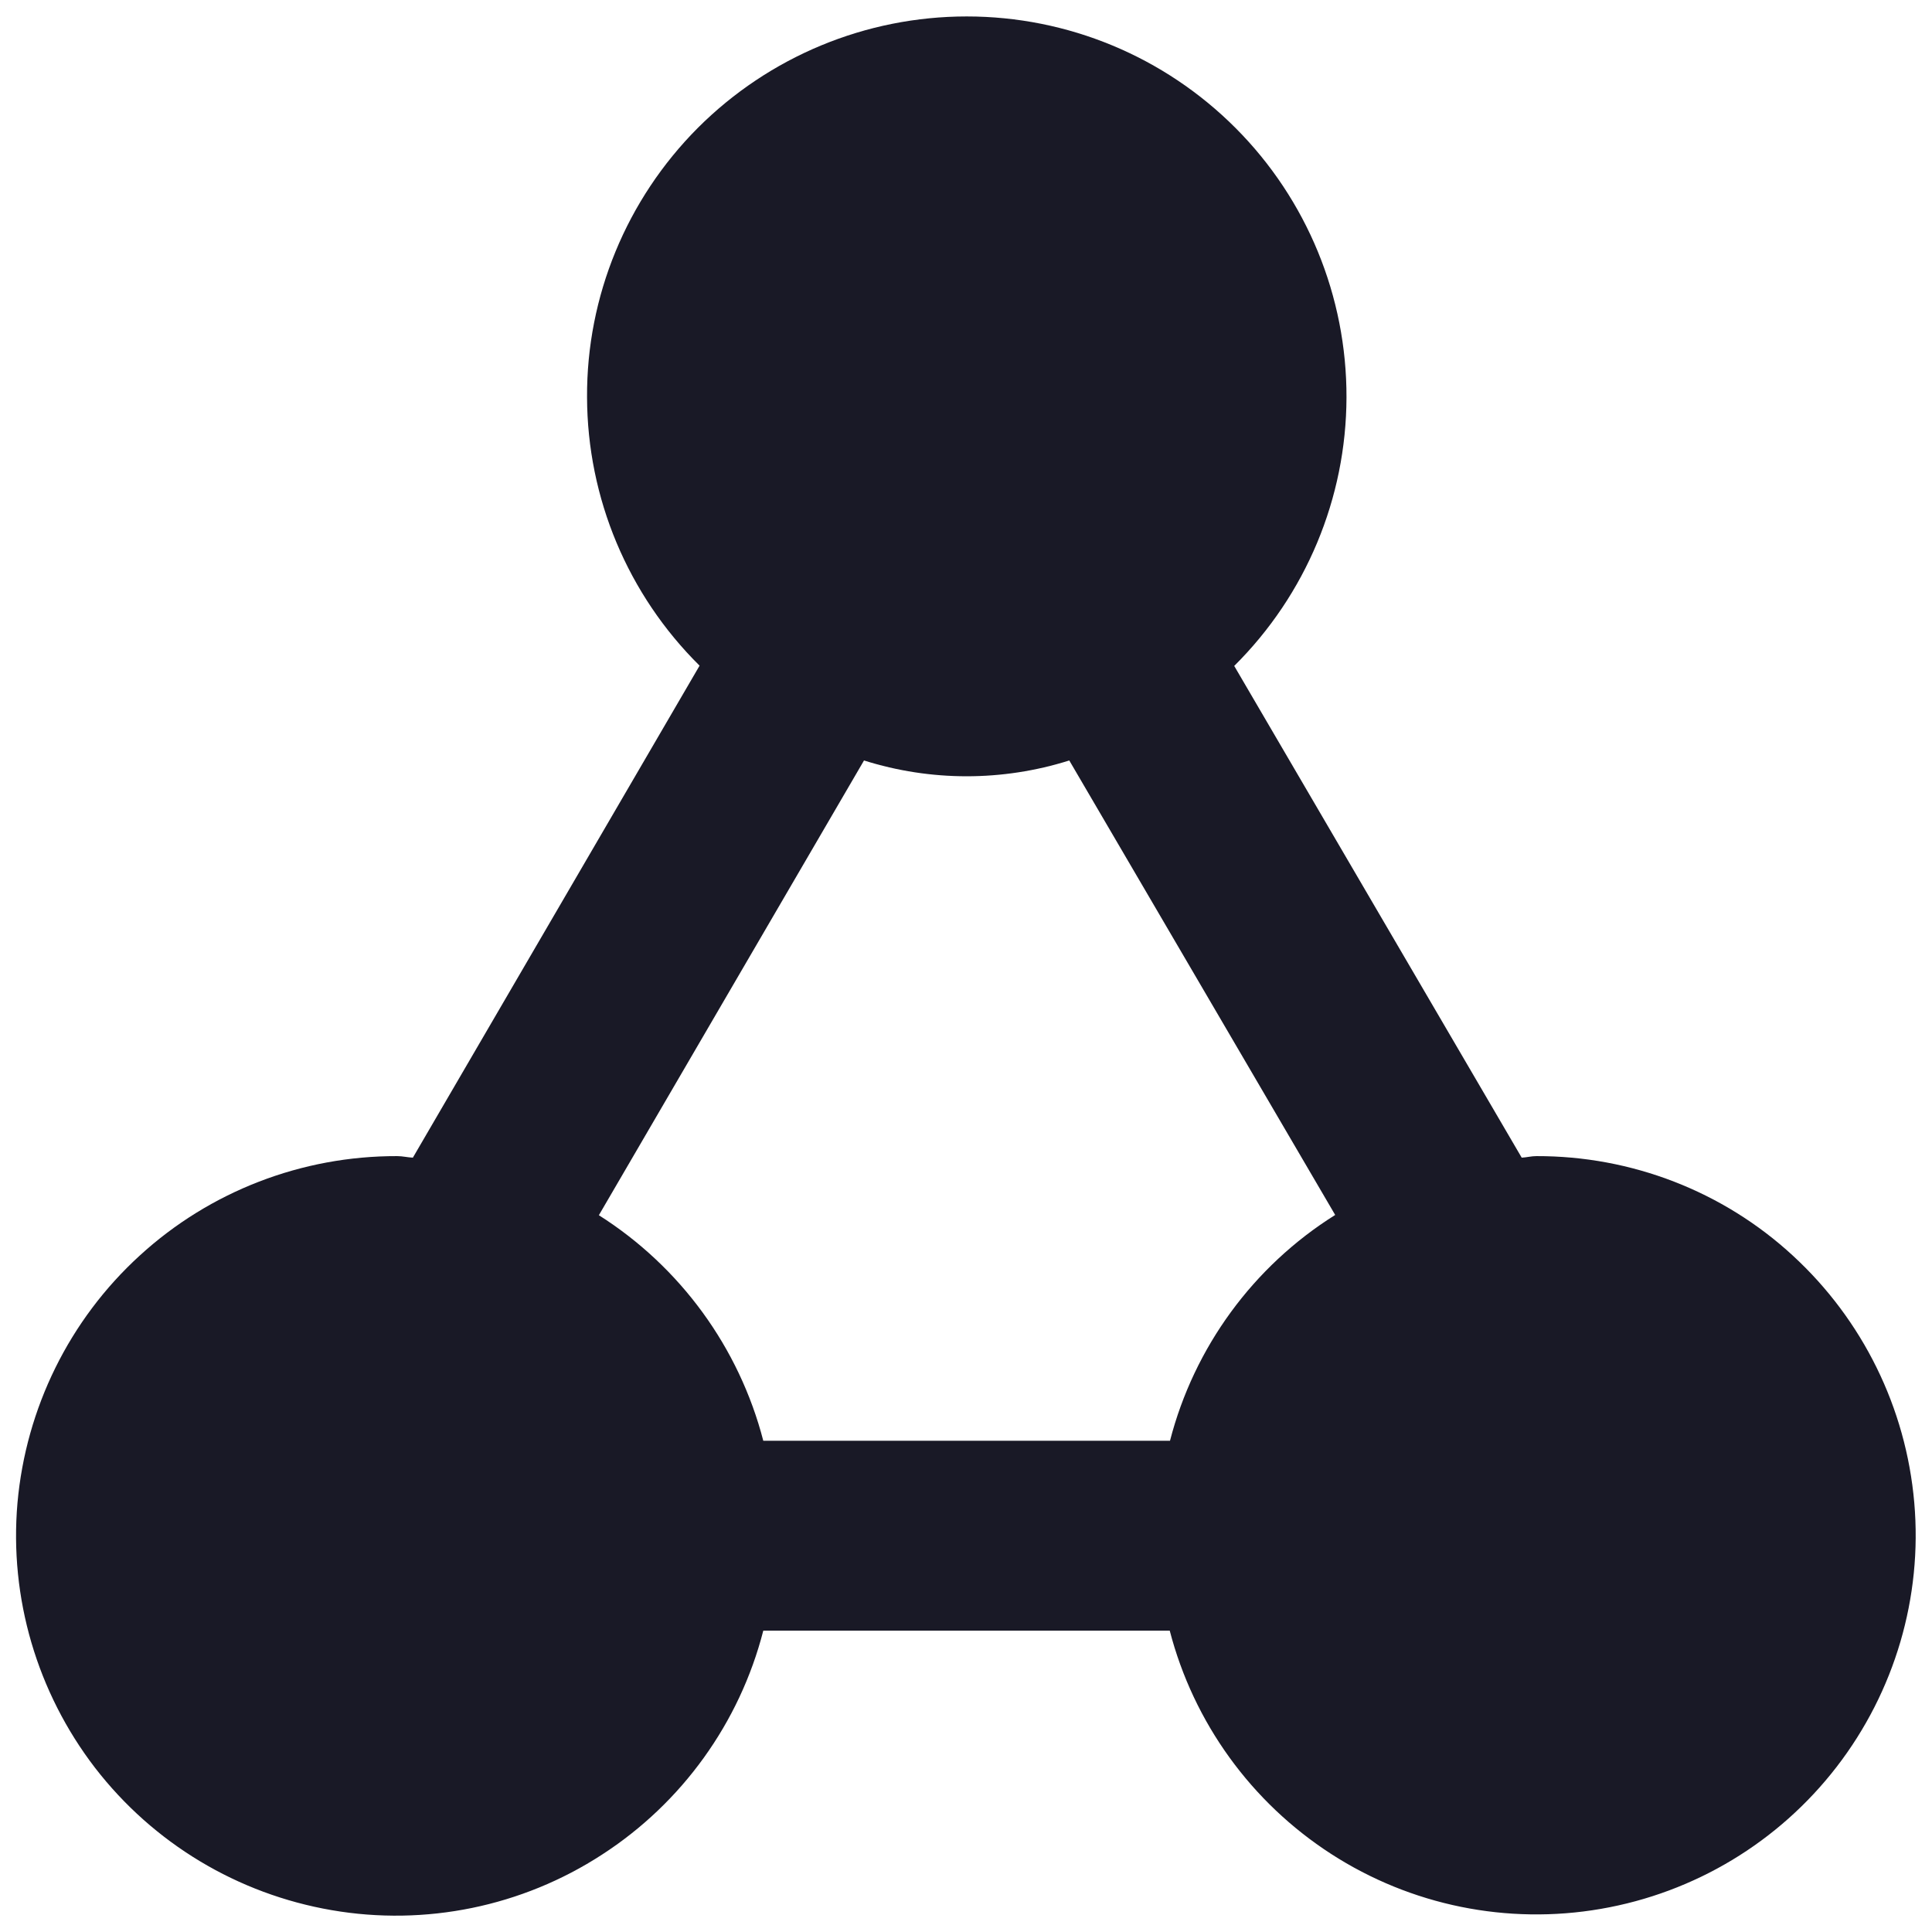 <?xml version="1.0" encoding="utf-8"?>
<!-- Generator: Adobe Illustrator 23.0.5, SVG Export Plug-In . SVG Version: 6.00 Build 0)  -->
<svg version="1.1" id="Layer_1" xmlns="http://www.w3.org/2000/svg" xmlns:xlink="http://www.w3.org/1999/xlink" x="0px" y="0px"
	 viewBox="0 0 752 752" style="enable-background:new 0 0 752 752;" xml:space="preserve">
<style type="text/css">
	.st0{fill:#191926;}
</style>
<g>
	<path class="st0" d="M598,450c-2,0-3.7,0.5-5.7,0.6L480.4,259.2c27.9-27.7,43.6-65.3,43.7-104.5c0.1-39.3-15.4-77-43.1-104.8
		C453.2,22,415.6,6.4,376.3,6.4C337,6.4,299.4,22,271.6,49.8c-27.7,27.8-43.3,65.5-43.1,104.8c0.1,39.3,15.9,76.9,43.8,104.5
		L160.7,450.6c-2.1-0.1-4-0.6-6.1-0.6c-37.1-0.1-72.9,13.7-100.2,38.7c-27.4,25-44.3,59.4-47.6,96.3c-3.2,36.9,7.6,73.7,30.2,103.1
		c22.7,29.4,55.5,49.1,92.1,55.4c36.5,6.3,74.1-1.4,105.2-21.6c31.1-20.1,53.6-51.3,62.8-87.2h158.2c9.3,35.8,31.7,66.8,62.8,86.9
		c31.1,20.1,68.6,27.7,105,21.4c36.5-6.3,69.2-26,91.8-55.3c22.6-29.3,33.4-66,30.2-102.8c-3.2-36.9-20.1-71.2-47.3-96.2
		C670.7,463.7,635,449.9,598,450L598,450z M455.4,560.8H297.1c-9.4-36.3-32.3-67.7-64-87.8l103.2-177c26,8.2,53.9,8.2,79.9,0
		l103.5,176.9v0C487.8,492.9,464.8,524.4,455.4,560.8L455.4,560.8z"/>
</g>
</svg>
